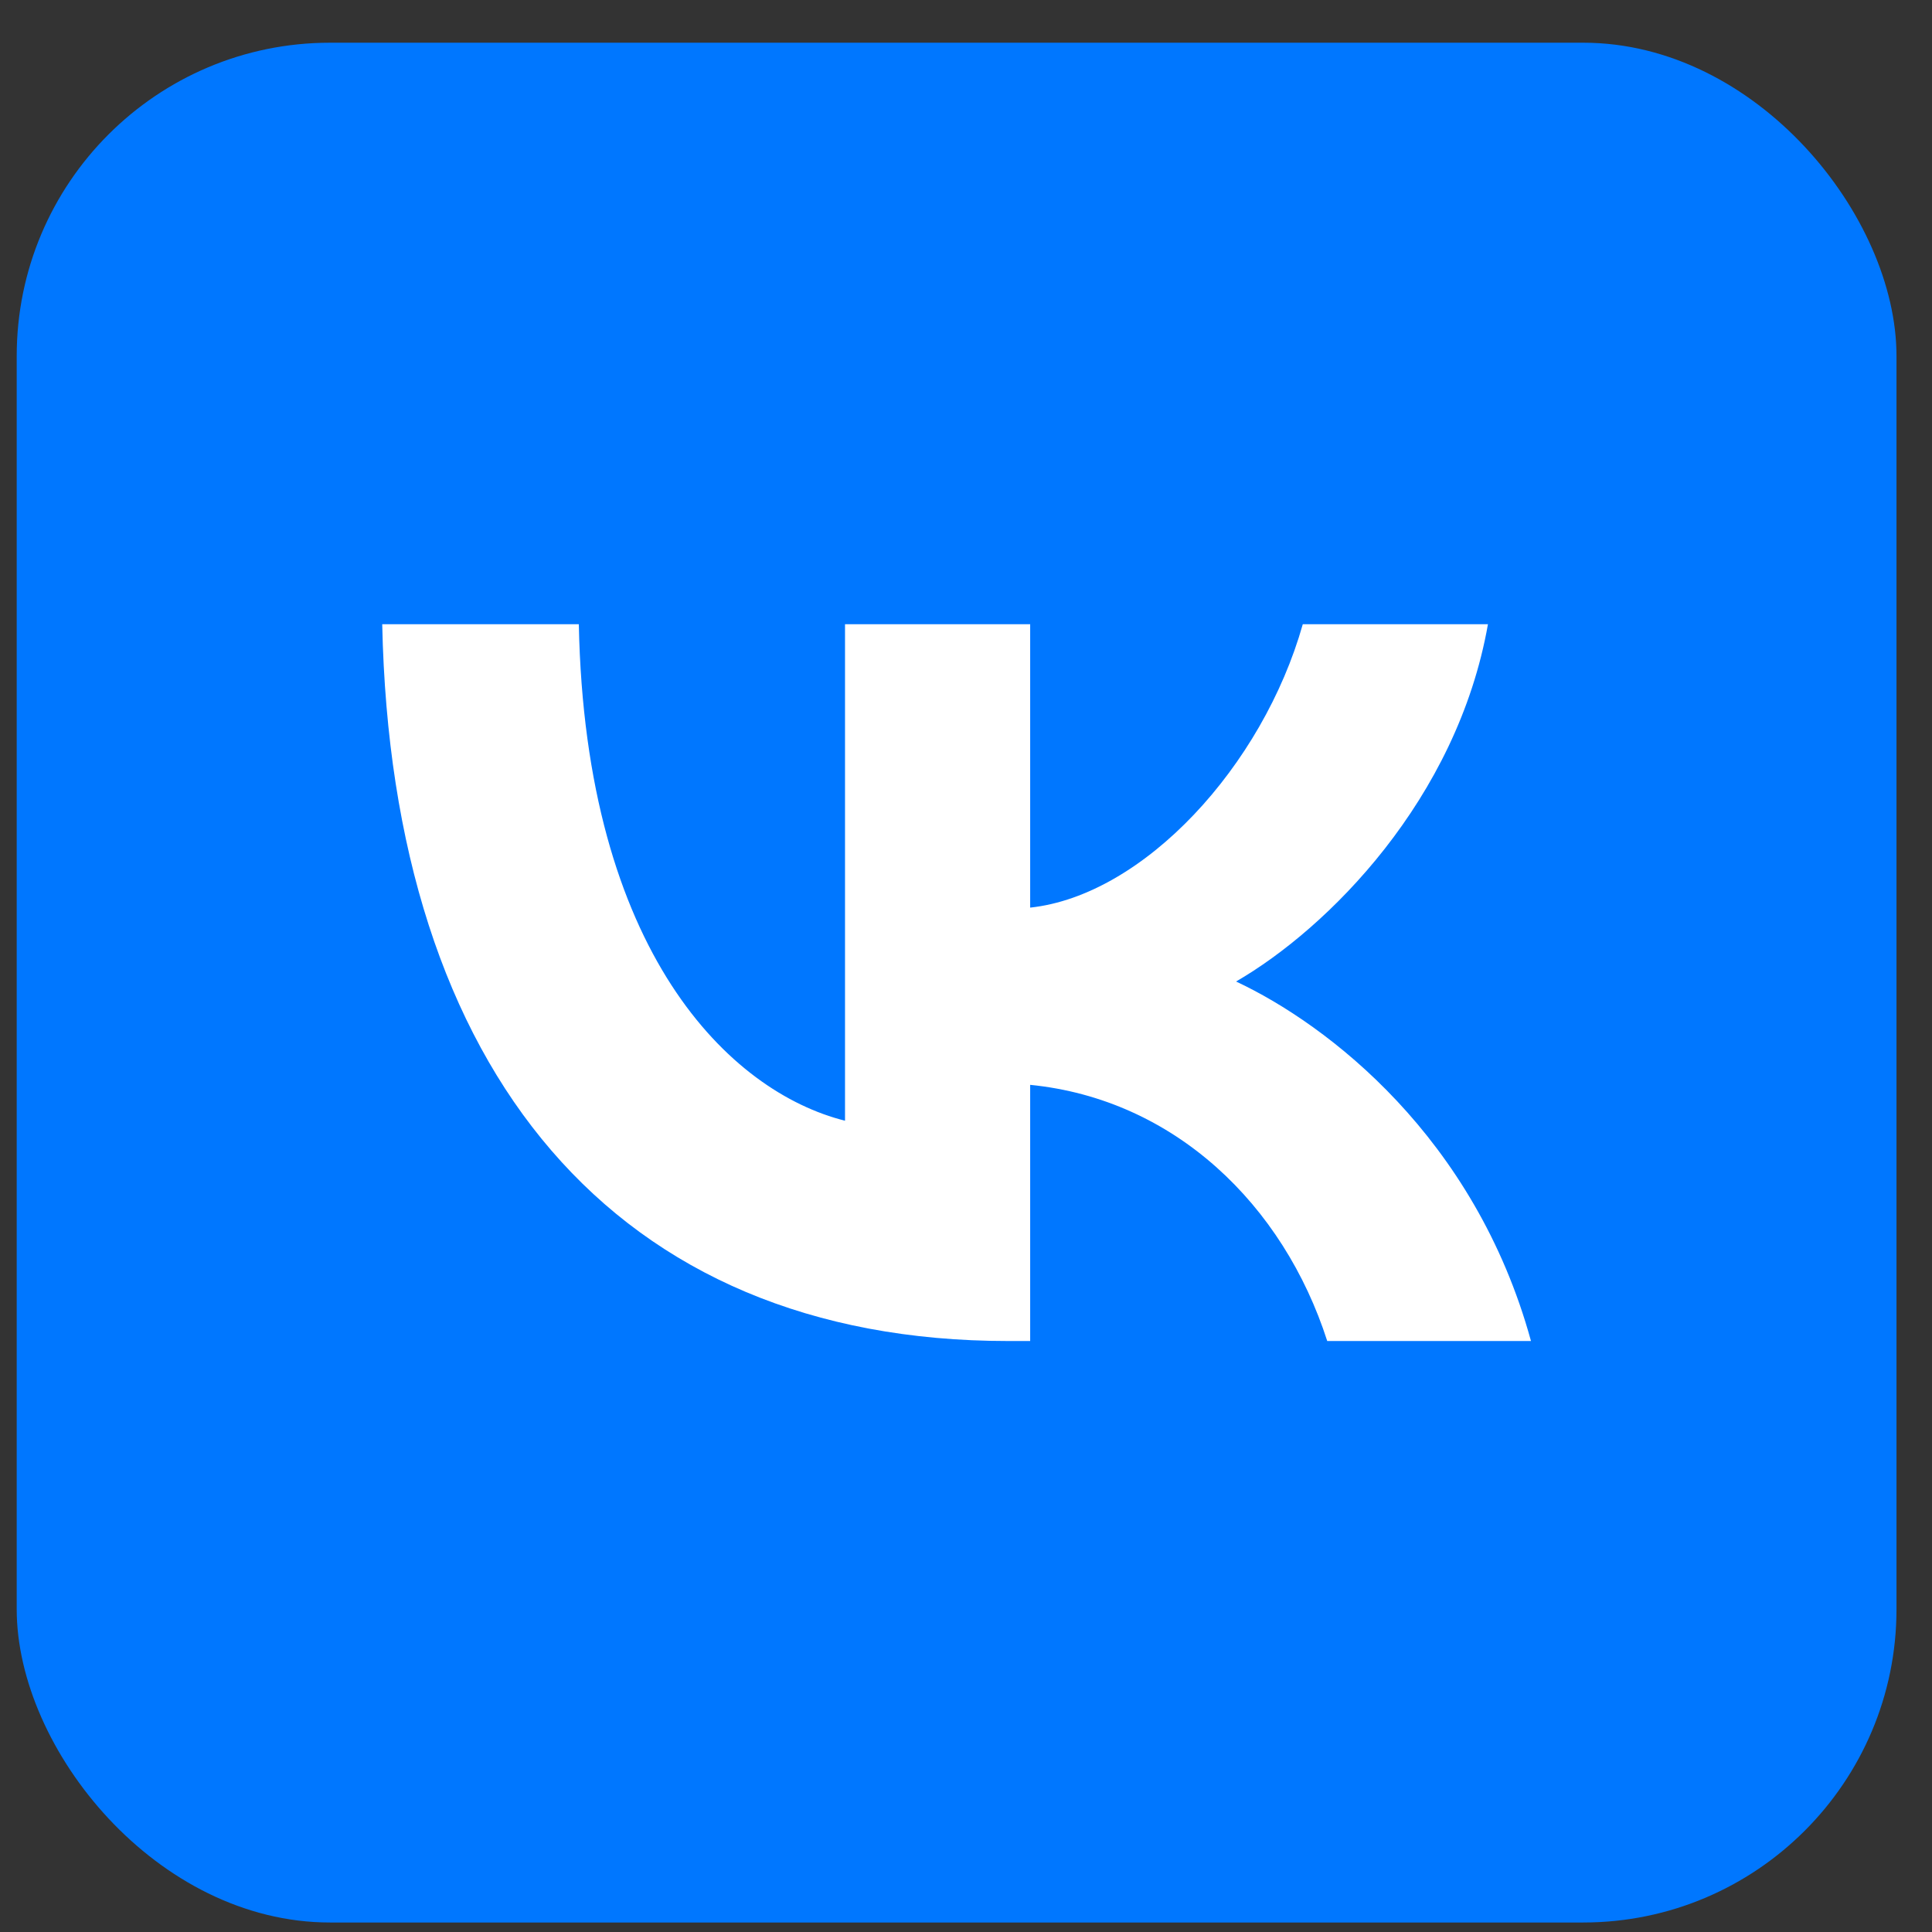 <svg width="37" height="37" viewBox="0 0 37 37" fill="none" xmlns="http://www.w3.org/2000/svg">
<rect x="0" y="0" width="37" height="37" fill="#333333" stroke="none"/>
<rect x="0.32" y="0.818" width="36" height="36" rx="6" fill="#0077FF"/>
<path d="M19.303 25.682C11.786 25.682 7.499 20.529 7.32 11.954H11.085C11.209 18.247 13.985 20.913 16.183 21.463V11.954H19.729V17.382C21.9 17.148 24.181 14.675 24.95 11.954H28.496C27.905 15.307 25.431 17.78 23.672 18.797C25.431 19.622 28.248 21.779 29.32 25.682H25.418C24.579 23.071 22.491 21.051 19.729 20.776V25.682H19.303Z" fill="white"/>
</svg>
